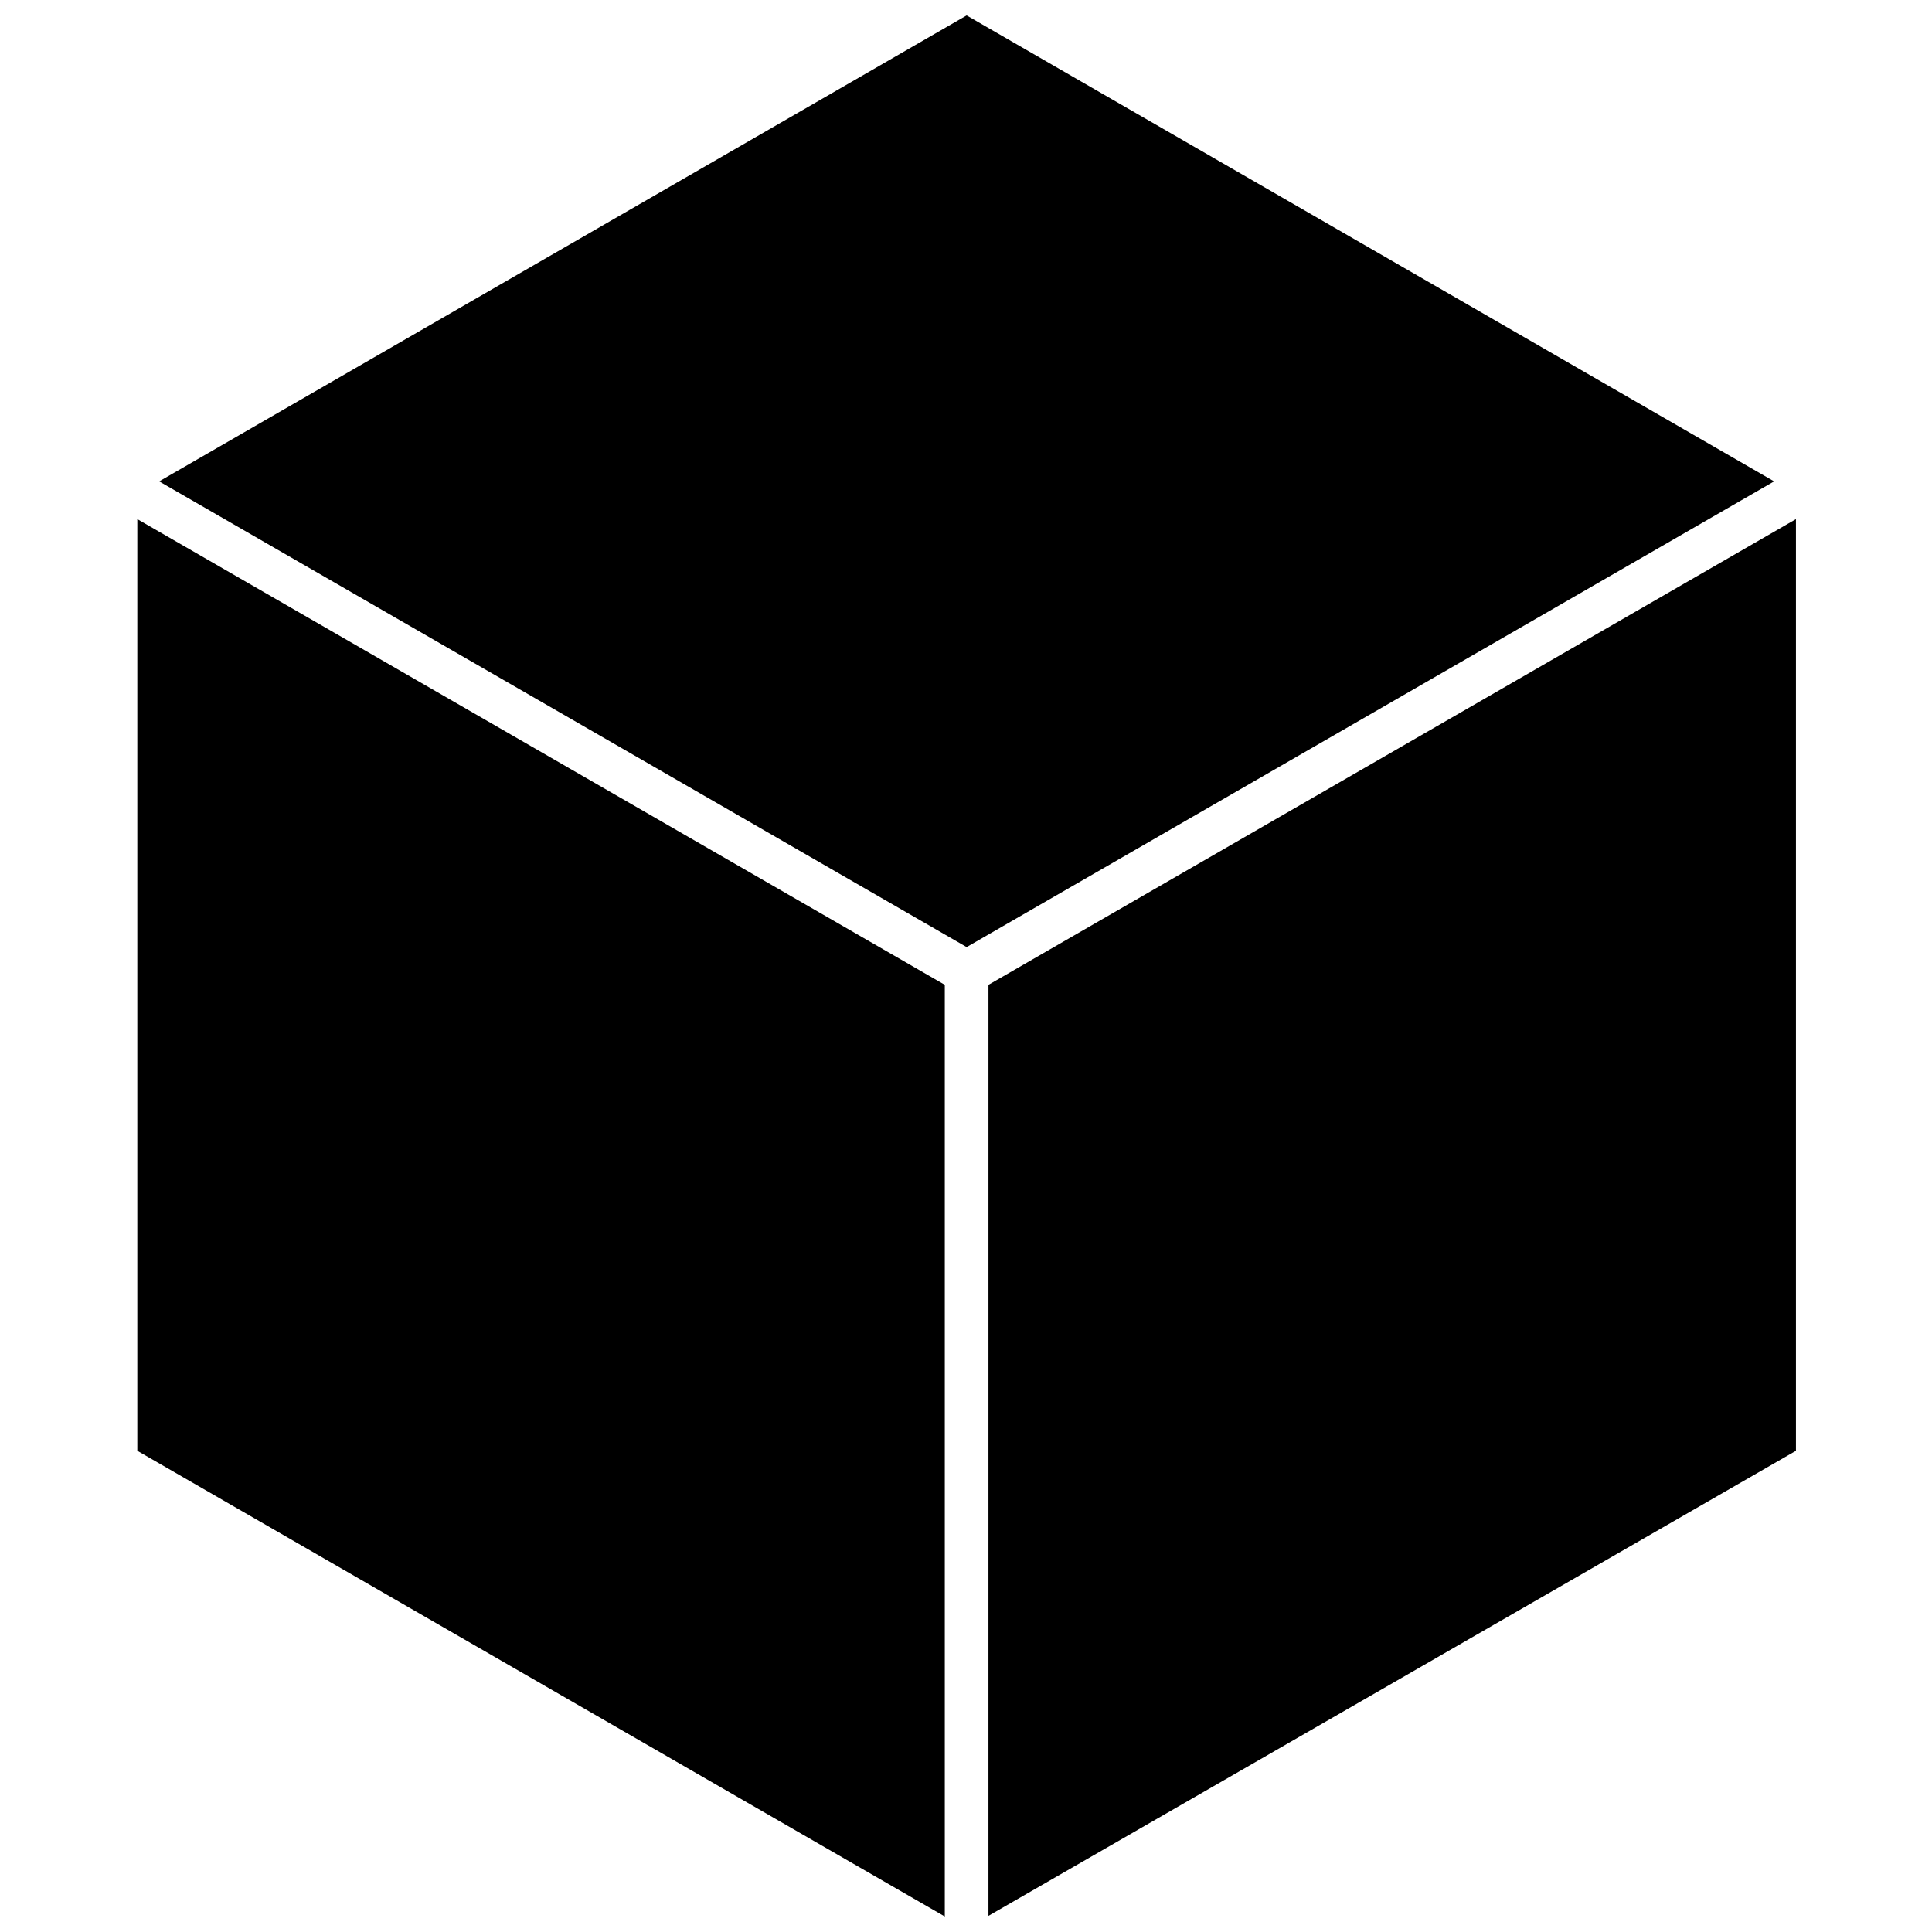 <?xml version="1.0" encoding="UTF-8"?>
<!-- Uploaded to: SVG Repo, www.svgrepo.com, Generator: SVG Repo Mixer Tools -->
<svg width="800px" height="800px" version="1.1" viewBox="144 144 512 512" xmlns="http://www.w3.org/2000/svg">
 <defs>
  <clipPath id="a">
   <path d="m180 148.09h440v503.81h-440z"/>
  </clipPath>
 </defs>
 <g clip-path="url(#a)">
  <path d="m400.17 148.09 213.99 123.48-213.99 123.42-213.99-123.42zm-219.78 133.48 213.99 123.42v246.9l-213.99-123.42zm225.56 370.15 0.004-246.73 213.99-123.42v246.9z"/>
 </g>
</svg>